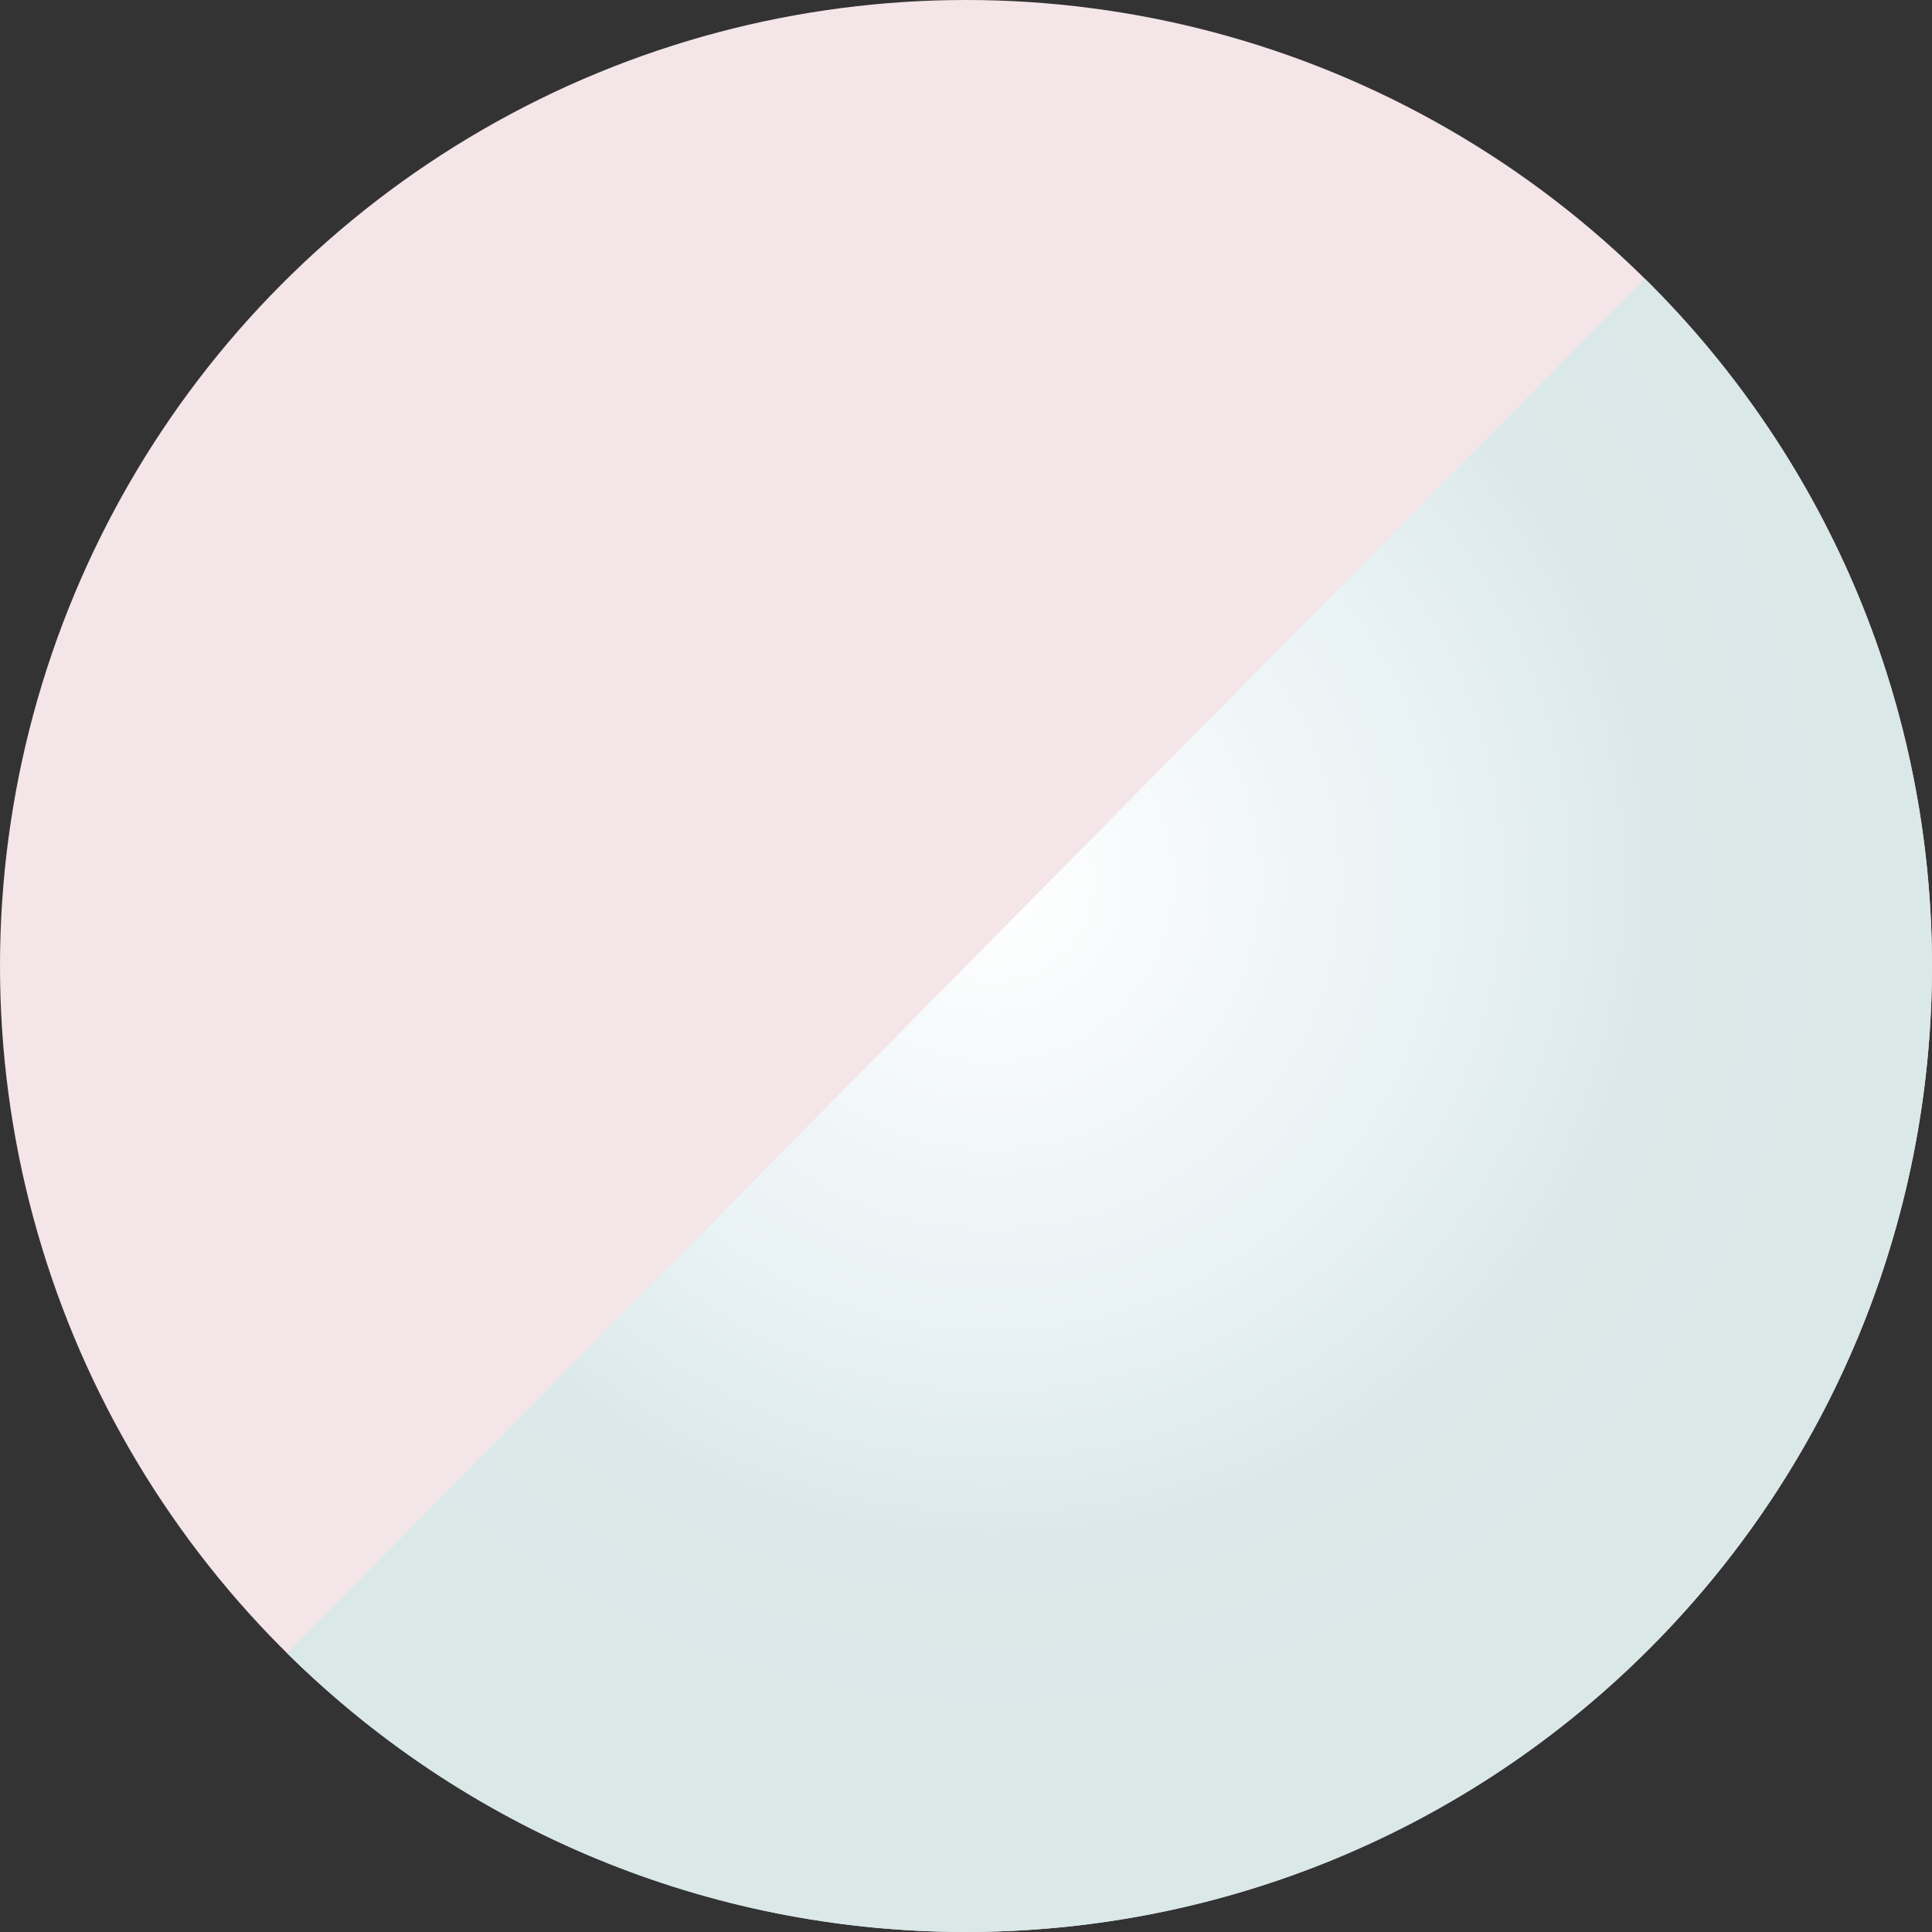 <?xml version="1.0" encoding="UTF-8"?> <svg xmlns="http://www.w3.org/2000/svg" xmlns:xlink="http://www.w3.org/1999/xlink" id="uuid-ff744d14-7509-4a3d-89c0-a654d4c08170" width="30" height="30" viewBox="0 0 30 30"><rect x="0" y="0" width="30" height="30" fill="#333333" stroke="none"/><defs><style>.uuid-e21fbeb9-d9a3-426f-99c0-15fcdfe3b2d0{fill:#f3e5e8;}.uuid-8bb94220-ea34-49e1-9c09-e15d81428ddd{fill:url(#uuid-a1f42c07-72e5-4ec1-8baf-4d046f6c0722);}</style><radialGradient id="uuid-a1f42c07-72e5-4ec1-8baf-4d046f6c0722" cx="4319.482" cy="-2148.415" fx="4319.482" fy="-2148.415" r="14.483" gradientTransform="translate(-1545.996 4761.493) rotate(-45.351) scale(1.036)" gradientUnits="userSpaceOnUse"><stop offset="0" stop-color="#fff"></stop><stop offset=".52" stop-color="#e6f0f3"></stop><stop offset=".681" stop-color="#dce9ea"></stop><stop offset=".905" stop-color="#dae8e8"></stop></radialGradient></defs><g id="uuid-c049d6db-0774-4201-836c-b9278a1ab97c"><g><circle class="uuid-e21fbeb9-d9a3-426f-99c0-15fcdfe3b2d0" cx="15" cy="15" r="15"></circle><path class="uuid-8bb94220-ea34-49e1-9c09-e15d81428ddd" d="M4.458,25.671c5.894,5.822,15.391,5.764,21.213-.13,5.822-5.894,5.764-15.391-.13-21.213L4.458,25.671Z"></path></g></g></svg> 